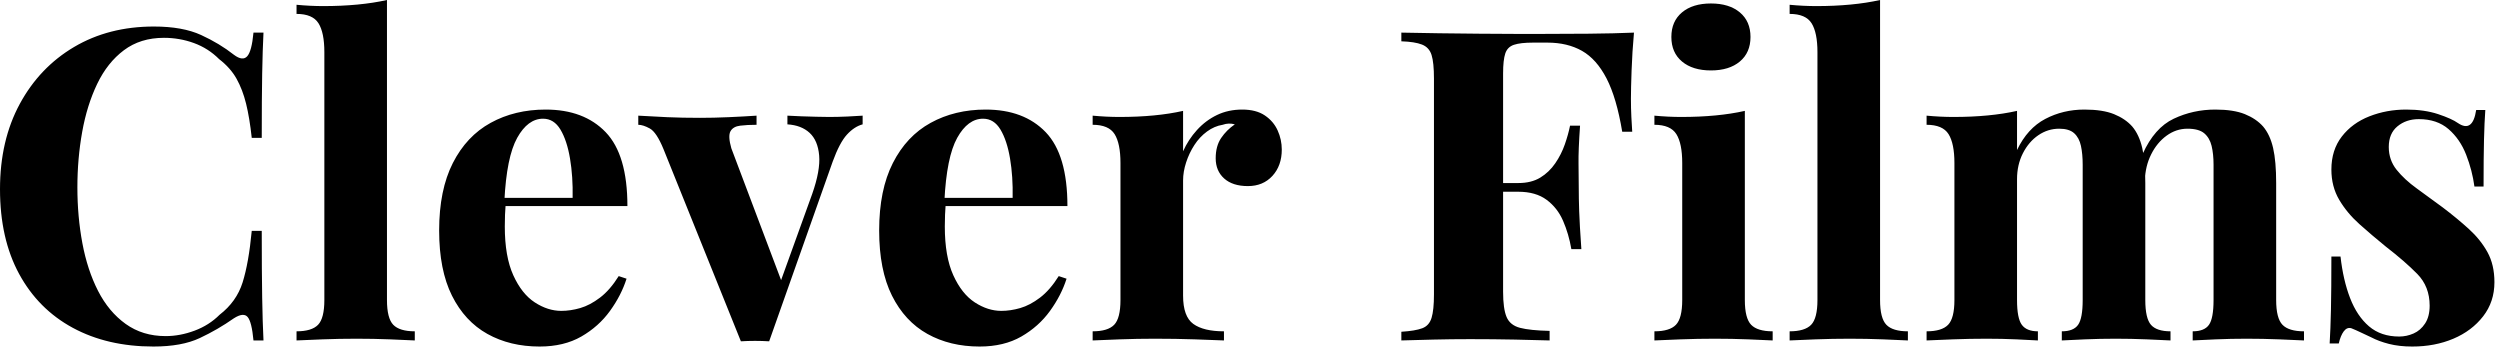 <svg baseProfile="full" height="28" version="1.1" viewBox="0 0 202 28" width="202" xmlns="http://www.w3.org/2000/svg" xmlns:ev="http://www.w3.org/2001/xml-events" xmlns:xlink="http://www.w3.org/1999/xlink"><defs /><g><path d="M13.947 2.143Q16.266 2.143 17.759 2.828Q19.252 3.513 20.412 4.427Q21.114 4.954 21.483 4.55Q21.852 4.146 21.992 2.635H22.801Q22.73 4.005 22.695 5.955Q22.66 7.905 22.66 11.137H21.852Q21.676 9.521 21.395 8.379Q21.114 7.237 20.622 6.359Q20.13 5.481 19.217 4.778Q18.339 3.9 17.179 3.478Q16.02 3.056 14.755 3.056Q12.858 3.056 11.523 4.058Q10.188 5.059 9.363 6.78Q8.537 8.502 8.151 10.662Q7.764 12.823 7.764 15.142Q7.764 17.496 8.168 19.656Q8.572 21.817 9.433 23.503Q10.294 25.189 11.664 26.173Q13.034 27.157 14.896 27.157Q16.055 27.157 17.232 26.718Q18.409 26.279 19.252 25.435Q20.622 24.381 21.114 22.818Q21.606 21.255 21.852 18.655H22.66Q22.66 21.992 22.695 24.048Q22.73 26.103 22.801 27.508H21.992Q21.852 25.997 21.518 25.611Q21.184 25.225 20.412 25.716Q19.112 26.63 17.654 27.315Q16.196 28.0 13.912 28.0Q10.188 28.0 7.395 26.489Q4.602 24.979 3.056 22.133Q1.511 19.287 1.511 15.282Q1.511 11.348 3.109 8.396Q4.708 5.445 7.501 3.794Q10.294 2.143 13.947 2.143Z M32.778 0.0V24.241Q32.778 25.716 33.287 26.243Q33.797 26.77 35.026 26.77V27.508Q34.359 27.473 33.024 27.42Q31.689 27.368 30.319 27.368Q28.949 27.368 27.561 27.42Q26.173 27.473 25.471 27.508V26.77Q26.7 26.77 27.21 26.243Q27.719 25.716 27.719 24.241V4.216Q27.719 2.635 27.245 1.88Q26.77 1.124 25.471 1.124V0.386Q26.595 0.492 27.649 0.492Q29.089 0.492 30.389 0.369Q31.689 0.246 32.778 0.0Z M45.601 8.853Q48.693 8.853 50.449 10.68Q52.206 12.507 52.206 16.652H40.647L40.577 15.985H47.779Q47.814 14.263 47.568 12.806Q47.322 11.348 46.795 10.469Q46.269 9.591 45.39 9.591Q44.161 9.591 43.3 11.137Q42.439 12.683 42.263 16.266L42.369 16.477Q42.334 16.898 42.316 17.355Q42.299 17.812 42.299 18.304Q42.299 20.728 42.984 22.238Q43.669 23.749 44.723 24.434Q45.777 25.119 46.866 25.119Q47.604 25.119 48.394 24.891Q49.184 24.662 49.992 24.048Q50.801 23.433 51.503 22.309L52.136 22.519Q51.714 23.854 50.801 25.119Q49.887 26.384 48.482 27.192Q47.077 28.0 45.109 28.0Q42.72 28.0 40.893 26.981Q39.066 25.962 38.03 23.89Q36.994 21.817 36.994 18.62Q36.994 15.353 38.1 13.174Q39.207 10.996 41.157 9.925Q43.107 8.853 45.601 8.853Z M71.212 9.345V10.048Q70.545 10.223 69.947 10.873Q69.35 11.523 68.788 13.069L63.659 27.578Q63.097 27.543 62.517 27.543Q61.937 27.543 61.375 27.578L55.122 12.05Q54.56 10.68 54.015 10.381Q53.471 10.083 53.084 10.083V9.345Q54.208 9.415 55.42 9.468Q56.632 9.521 58.073 9.521Q59.162 9.521 60.374 9.468Q61.586 9.415 62.64 9.345V10.083Q61.902 10.083 61.322 10.153Q60.743 10.223 60.532 10.61Q60.321 10.996 60.602 11.98L64.713 22.871L64.361 23.363L67.137 15.669Q67.804 13.772 67.699 12.56Q67.593 11.348 66.926 10.733Q66.258 10.118 65.134 10.048V9.345Q65.661 9.38 66.276 9.398Q66.891 9.415 67.471 9.433Q68.05 9.45 68.507 9.45Q69.21 9.45 69.982 9.415Q70.755 9.38 71.212 9.345Z M81.154 8.853Q84.246 8.853 86.003 10.68Q87.759 12.507 87.759 16.652H76.201L76.13 15.985H83.332Q83.368 14.263 83.122 12.806Q82.876 11.348 82.349 10.469Q81.822 9.591 80.944 9.591Q79.714 9.591 78.853 11.137Q77.992 12.683 77.817 16.266L77.922 16.477Q77.887 16.898 77.87 17.355Q77.852 17.812 77.852 18.304Q77.852 20.728 78.537 22.238Q79.222 23.749 80.276 24.434Q81.33 25.119 82.419 25.119Q83.157 25.119 83.947 24.891Q84.738 24.662 85.546 24.048Q86.354 23.433 87.056 22.309L87.689 22.519Q87.267 23.854 86.354 25.119Q85.44 26.384 84.035 27.192Q82.63 28.0 80.662 28.0Q78.274 28.0 76.447 26.981Q74.62 25.962 73.583 23.89Q72.547 21.817 72.547 18.62Q72.547 15.353 73.654 13.174Q74.76 10.996 76.71 9.925Q78.66 8.853 81.154 8.853Z M101.882 8.853Q103.006 8.853 103.709 9.327Q104.412 9.802 104.745 10.54Q105.079 11.277 105.079 12.085Q105.079 13.385 104.324 14.211Q103.568 15.036 102.339 15.036Q101.109 15.036 100.424 14.422Q99.739 13.807 99.739 12.788Q99.739 11.804 100.178 11.154Q100.617 10.504 101.285 10.048Q100.793 9.907 100.301 10.083Q99.634 10.188 99.036 10.627Q98.439 11.066 98.018 11.716Q97.596 12.366 97.35 13.122Q97.104 13.877 97.104 14.58V23.89Q97.104 25.576 97.93 26.173Q98.755 26.77 100.407 26.77V27.508Q99.598 27.473 98.053 27.42Q96.507 27.368 94.821 27.368Q93.415 27.368 91.975 27.42Q90.535 27.473 89.797 27.508V26.77Q91.026 26.77 91.536 26.243Q92.045 25.716 92.045 24.241V13.174Q92.045 11.593 91.571 10.838Q91.097 10.083 89.797 10.083V9.345Q90.921 9.45 91.975 9.45Q93.45 9.45 94.733 9.327Q96.015 9.205 97.104 8.959V12.226Q97.526 11.277 98.228 10.504Q98.931 9.731 99.844 9.292Q100.758 8.853 101.882 8.853Z  M133.536 2.635Q133.395 4.216 133.343 5.691Q133.29 7.167 133.29 7.975Q133.29 8.748 133.325 9.45Q133.36 10.153 133.395 10.645H132.587Q132.13 7.905 131.322 6.341Q130.514 4.778 129.338 4.11Q128.161 3.443 126.545 3.443H125.385Q124.366 3.443 123.839 3.619Q123.312 3.794 123.137 4.321Q122.961 4.848 122.961 5.937V23.573Q122.961 24.944 123.242 25.611Q123.523 26.279 124.331 26.489Q125.139 26.7 126.72 26.735V27.508Q125.631 27.473 123.91 27.438Q122.188 27.403 120.291 27.403Q118.78 27.403 117.34 27.438Q115.9 27.473 114.74 27.508V26.806Q115.864 26.735 116.427 26.524Q116.989 26.314 117.182 25.681Q117.375 25.049 117.375 23.784V6.359Q117.375 5.059 117.182 4.444Q116.989 3.829 116.409 3.601Q115.829 3.373 114.74 3.338V2.635Q116.181 2.67 117.797 2.688Q119.413 2.705 120.994 2.723Q122.575 2.74 123.945 2.74Q125.315 2.74 126.193 2.74Q127.809 2.74 129.864 2.723Q131.92 2.705 133.536 2.635ZM128.301 14.79Q128.301 14.79 128.301 15.142Q128.301 15.493 128.301 15.493H121.907Q121.907 15.493 121.907 15.142Q121.907 14.79 121.907 14.79ZM129.179 10.153Q129.039 12.156 129.056 13.21Q129.074 14.263 129.074 15.142Q129.074 16.02 129.109 17.074Q129.144 18.128 129.285 20.13H128.477Q128.266 18.901 127.809 17.847Q127.353 16.793 126.474 16.143Q125.596 15.493 124.191 15.493V14.79Q125.245 14.79 125.965 14.351Q126.685 13.912 127.177 13.192Q127.669 12.472 127.95 11.664Q128.231 10.856 128.371 10.153Z M139.754 0.281Q141.23 0.281 142.09 1.001Q142.951 1.721 142.951 2.986Q142.951 4.251 142.09 4.971Q141.23 5.691 139.754 5.691Q138.279 5.691 137.418 4.971Q136.557 4.251 136.557 2.986Q136.557 1.721 137.418 1.001Q138.279 0.281 139.754 0.281ZM142.494 8.959V24.241Q142.494 25.716 143.004 26.243Q143.513 26.77 144.743 26.77V27.508Q144.11 27.473 142.775 27.42Q141.44 27.368 140.07 27.368Q138.7 27.368 137.295 27.42Q135.89 27.473 135.187 27.508V26.77Q136.417 26.77 136.926 26.243Q137.435 25.716 137.435 24.241V13.174Q137.435 11.593 136.961 10.838Q136.487 10.083 135.187 10.083V9.345Q136.311 9.45 137.365 9.45Q138.841 9.45 140.123 9.327Q141.405 9.205 142.494 8.959Z M153.42 0.0V24.241Q153.42 25.716 153.93 26.243Q154.439 26.77 155.669 26.77V27.508Q155.001 27.473 153.666 27.42Q152.331 27.368 150.961 27.368Q149.591 27.368 148.203 27.42Q146.816 27.473 146.113 27.508V26.77Q147.343 26.77 147.852 26.243Q148.361 25.716 148.361 24.241V4.216Q148.361 2.635 147.887 1.88Q147.413 1.124 146.113 1.124V0.386Q147.237 0.492 148.291 0.492Q149.731 0.492 151.031 0.369Q152.331 0.246 153.42 0.0Z M169.932 8.853Q171.408 8.853 172.321 9.222Q173.235 9.591 173.797 10.223Q174.359 10.891 174.605 11.962Q174.851 13.034 174.851 14.79V24.241Q174.851 25.716 175.307 26.243Q175.764 26.77 176.888 26.77V27.508Q176.256 27.473 174.974 27.42Q173.691 27.368 172.462 27.368Q171.197 27.368 169.967 27.42Q168.738 27.473 168.105 27.508V26.77Q169.054 26.77 169.423 26.243Q169.792 25.716 169.792 24.241V13.315Q169.792 12.437 169.651 11.787Q169.511 11.137 169.107 10.768Q168.703 10.399 167.895 10.399Q166.981 10.399 166.208 10.926Q165.435 11.453 164.961 12.384Q164.487 13.315 164.487 14.474V24.241Q164.487 25.716 164.873 26.243Q165.26 26.77 166.173 26.77V27.508Q165.611 27.473 164.434 27.42Q163.257 27.368 162.028 27.368Q160.693 27.368 159.287 27.42Q157.882 27.473 157.179 27.508V26.77Q158.409 26.77 158.918 26.243Q159.428 25.716 159.428 24.241V13.174Q159.428 11.593 158.954 10.838Q158.479 10.083 157.179 10.083V9.345Q158.304 9.45 159.358 9.45Q160.833 9.45 162.115 9.327Q163.398 9.205 164.487 8.959V12.12Q165.33 10.364 166.77 9.609Q168.211 8.853 169.932 8.853ZM180.507 8.853Q181.982 8.853 182.896 9.222Q183.809 9.591 184.371 10.223Q184.934 10.891 185.179 11.962Q185.425 13.034 185.425 14.79V24.241Q185.425 25.716 185.935 26.243Q186.444 26.77 187.674 26.77V27.508Q187.006 27.473 185.671 27.42Q184.336 27.368 183.036 27.368Q181.772 27.368 180.542 27.42Q179.312 27.473 178.68 27.508V26.77Q179.629 26.77 179.997 26.243Q180.366 25.716 180.366 24.241V13.315Q180.366 12.437 180.208 11.787Q180.05 11.137 179.611 10.768Q179.172 10.399 178.258 10.399Q177.345 10.399 176.572 10.961Q175.799 11.523 175.325 12.472Q174.851 13.42 174.816 14.58L174.64 12.437Q175.588 10.329 177.152 9.591Q178.715 8.853 180.507 8.853Z M195.93 8.853Q197.405 8.853 198.512 9.222Q199.619 9.591 200.11 9.942Q201.305 10.75 201.586 8.888H202.324Q202.253 9.872 202.218 11.295Q202.183 12.718 202.183 15.072H201.445Q201.27 13.772 200.778 12.507Q200.286 11.242 199.355 10.434Q198.424 9.626 196.949 9.626Q195.93 9.626 195.227 10.206Q194.524 10.785 194.524 11.875Q194.524 12.928 195.157 13.719Q195.789 14.509 196.79 15.23Q197.792 15.95 198.881 16.758Q200.04 17.636 200.989 18.497Q201.937 19.358 202.499 20.376Q203.061 21.395 203.061 22.801Q203.061 24.381 202.148 25.558Q201.235 26.735 199.742 27.368Q198.248 28.0 196.422 28.0Q195.368 28.0 194.542 27.789Q193.716 27.578 193.119 27.262Q192.662 27.051 192.258 26.858Q191.854 26.665 191.503 26.524Q191.152 26.419 190.888 26.77Q190.625 27.122 190.484 27.754H189.747Q189.817 26.63 189.852 25.014Q189.887 23.398 189.887 20.728H190.625Q190.836 22.625 191.398 24.083Q191.96 25.541 192.926 26.366Q193.892 27.192 195.368 27.192Q195.965 27.192 196.527 26.946Q197.089 26.7 197.458 26.138Q197.827 25.576 197.827 24.698Q197.827 23.152 196.826 22.133Q195.824 21.114 194.279 19.92Q193.154 19.006 192.153 18.11Q191.152 17.215 190.519 16.143Q189.887 15.072 189.887 13.701Q189.887 12.12 190.73 11.031Q191.573 9.942 192.961 9.398Q194.349 8.853 195.93 8.853Z " fill="rgb(0,0,0)" transform="translate(-1.511, 0)" /></g></svg>